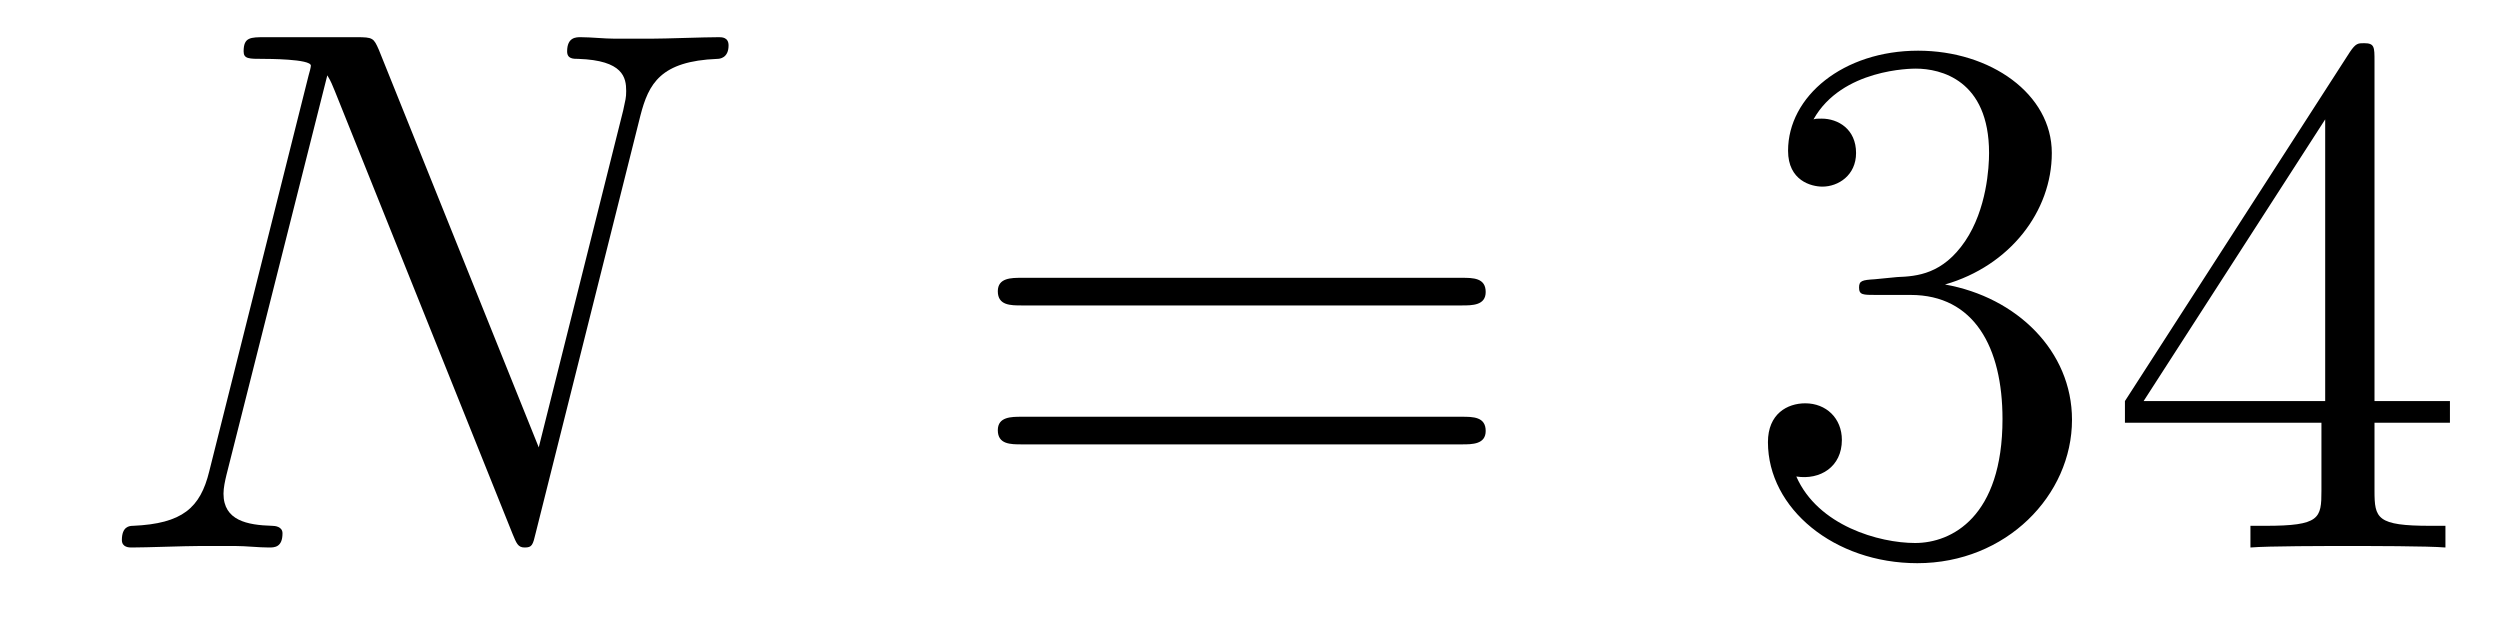 <?xml version='1.0' encoding='UTF-8'?>
<!-- This file was generated by dvisvgm 2.8.1 -->
<svg version='1.1' xmlns='http://www.w3.org/2000/svg' xmlns:xlink='http://www.w3.org/1999/xlink' width='40pt' height='10pt' viewBox='0 -10 40 10'>
<g id='page1'>
<g transform='matrix(1 0 0 -1 -127 653)'>
<path d='M137.246 661.149C137.378 661.663 137.569 662.022 138.477 662.058C138.513 662.058 138.657 662.07 138.657 662.273C138.657 662.405 138.549 662.405 138.501 662.405C138.262 662.405 137.652 662.381 137.413 662.381H136.84C136.672 662.381 136.457 662.405 136.29 662.405C136.218 662.405 136.074 662.405 136.074 662.178C136.074 662.058 136.17 662.058 136.254 662.058C136.971 662.034 137.019 661.759 137.019 661.544C137.019 661.436 137.007 661.401 136.971 661.233L135.62 655.842L133.062 662.202C132.978 662.393 132.967 662.405 132.703 662.405H131.245C131.006 662.405 130.898 662.405 130.898 662.178C130.898 662.058 130.982 662.058 131.209 662.058C131.269 662.058 131.974 662.058 131.974 661.95C131.974 661.927 131.95 661.831 131.938 661.795L130.348 655.459C130.205 654.873 129.918 654.622 129.129 654.587C129.069 654.587 128.95 654.575 128.95 654.36C128.95 654.24 129.069 654.24 129.105 654.24C129.344 654.24 129.954 654.264 130.193 654.264H130.767C130.934 654.264 131.138 654.24 131.305 654.24C131.388 654.24 131.52 654.24 131.52 654.467C131.52 654.575 131.401 654.587 131.353 654.587C130.958 654.599 130.576 654.67 130.576 655.101C130.576 655.196 130.6 655.304 130.623 655.4L132.237 661.795C132.309 661.675 132.309 661.652 132.357 661.544L135.202 654.455C135.262 654.312 135.286 654.24 135.393 654.24C135.513 654.24 135.525 654.276 135.573 654.479L137.246 661.149Z'/>
<path d='M150.388 658.113C150.556 658.113 150.771 658.113 150.771 658.328C150.771 658.555 150.568 658.555 150.388 658.555H143.348C143.18 658.555 142.965 658.555 142.965 658.34C142.965 658.113 143.168 658.113 143.348 658.113H150.388ZM150.388 655.89C150.556 655.89 150.771 655.89 150.771 656.105C150.771 656.332 150.568 656.332 150.388 656.332H143.348C143.18 656.332 142.965 656.332 142.965 656.117C142.965 655.89 143.168 655.89 143.348 655.89H150.388Z'/>
<path d='M156.996 658.532C156.793 658.52 156.745 658.507 156.745 658.4C156.745 658.281 156.805 658.281 157.02 658.281H157.57C158.586 658.281 159.04 657.444 159.04 656.296C159.04 654.73 158.228 654.312 157.642 654.312C157.068 654.312 156.087 654.587 155.741 655.376C156.123 655.316 156.47 655.531 156.47 655.961C156.47 656.308 156.219 656.547 155.884 656.547C155.598 656.547 155.287 656.38 155.287 655.926C155.287 654.862 156.351 653.989 157.677 653.989C159.1 653.989 160.152 655.077 160.152 656.284C160.152 657.384 159.267 658.245 158.12 658.448C159.16 658.747 159.829 659.619 159.829 660.552C159.829 661.496 158.849 662.189 157.689 662.189C156.494 662.189 155.609 661.46 155.609 660.588C155.609 660.109 155.98 660.014 156.159 660.014C156.41 660.014 156.697 660.193 156.697 660.552C156.697 660.934 156.41 661.102 156.147 661.102C156.076 661.102 156.052 661.102 156.016 661.09C156.47 661.902 157.594 661.902 157.653 661.902C158.048 661.902 158.825 661.723 158.825 660.552C158.825 660.325 158.789 659.655 158.442 659.141C158.084 658.615 157.677 658.579 157.355 658.567L156.996 658.532ZM164.992 662.022C164.992 662.249 164.992 662.309 164.825 662.309C164.729 662.309 164.693 662.309 164.597 662.166L160.999 656.583V656.236H164.143V655.148C164.143 654.706 164.119 654.587 163.246 654.587H163.007V654.24C163.282 654.264 164.227 654.264 164.562 654.264S165.853 654.264 166.127 654.24V654.587H165.888C165.028 654.587 164.992 654.706 164.992 655.148V656.236H166.199V656.583H164.992V662.022ZM164.203 661.09V656.583H161.298L164.203 661.09Z'/>
</g>
</g>
</svg>
